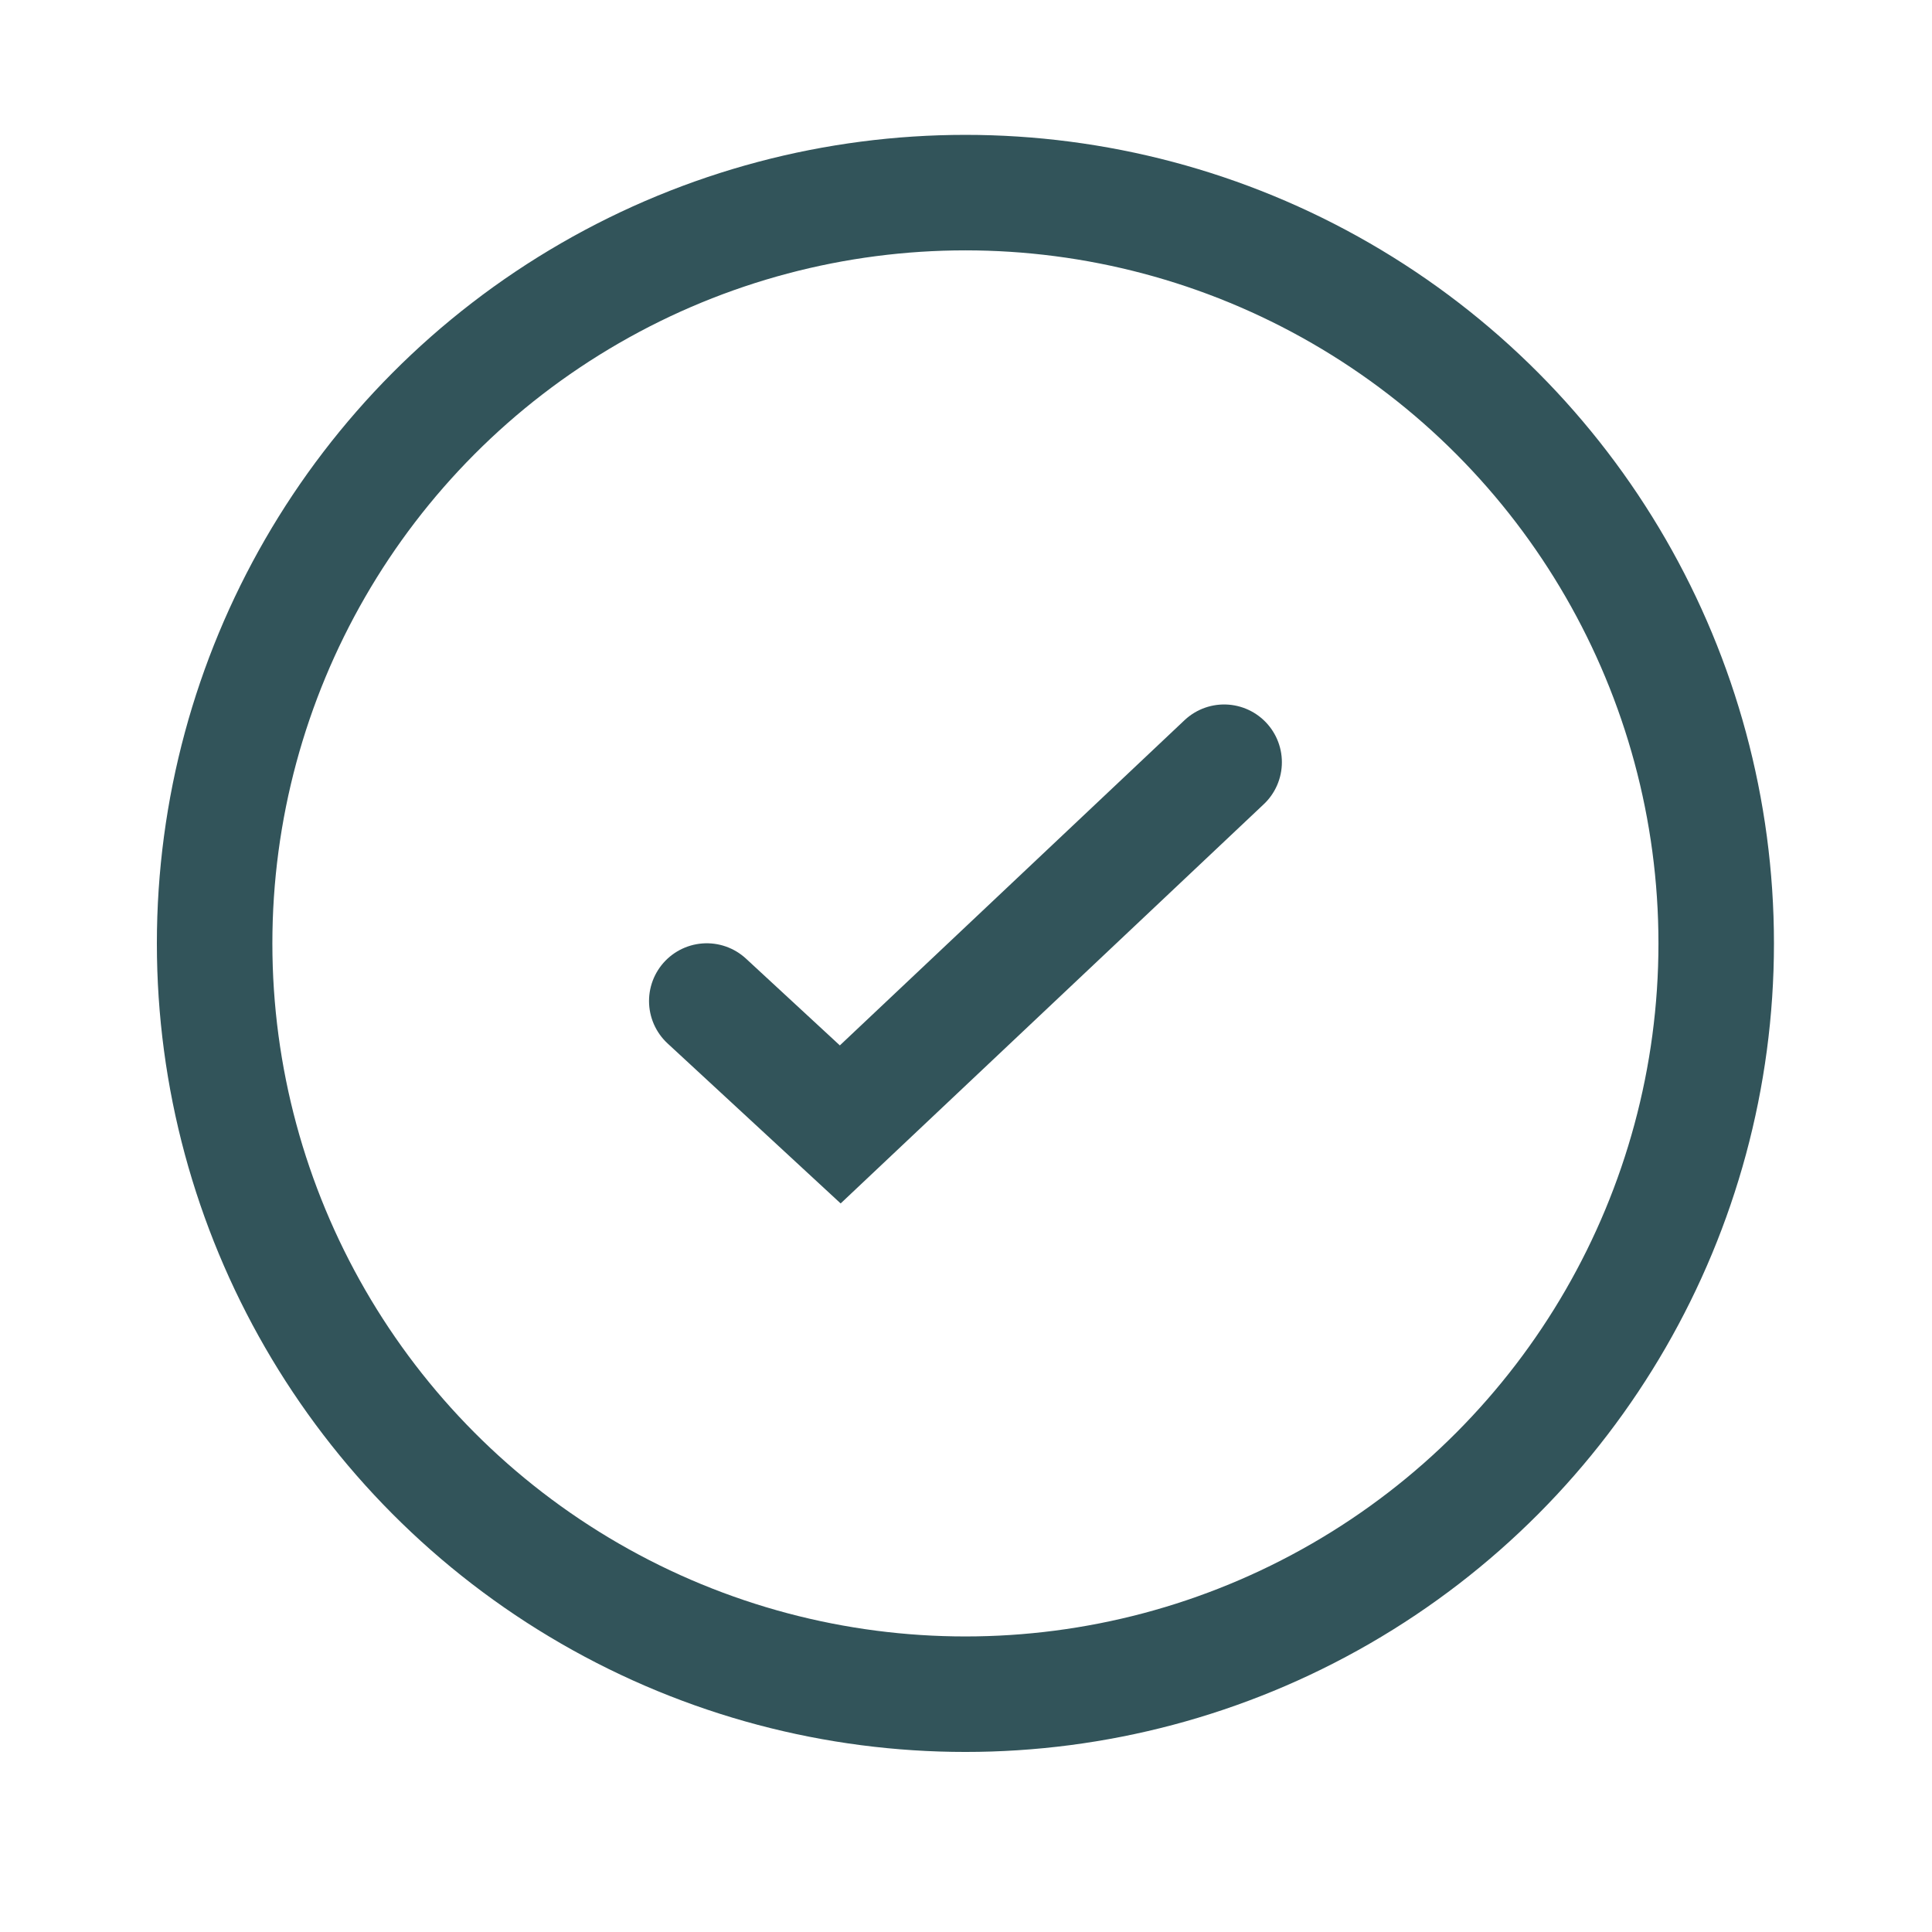 <svg width="23" height="23" viewBox="0 0 23 23" fill="none" xmlns="http://www.w3.org/2000/svg">
<circle cx="11.493" cy="11.231" r="8.938" stroke="#32545A" stroke-width="1.375"/>
<path d="M8.414 11.917L10.003 13.386L14.573 9.074" stroke="#32545A" stroke-width="1.375" stroke-linecap="round"/>
</svg>
